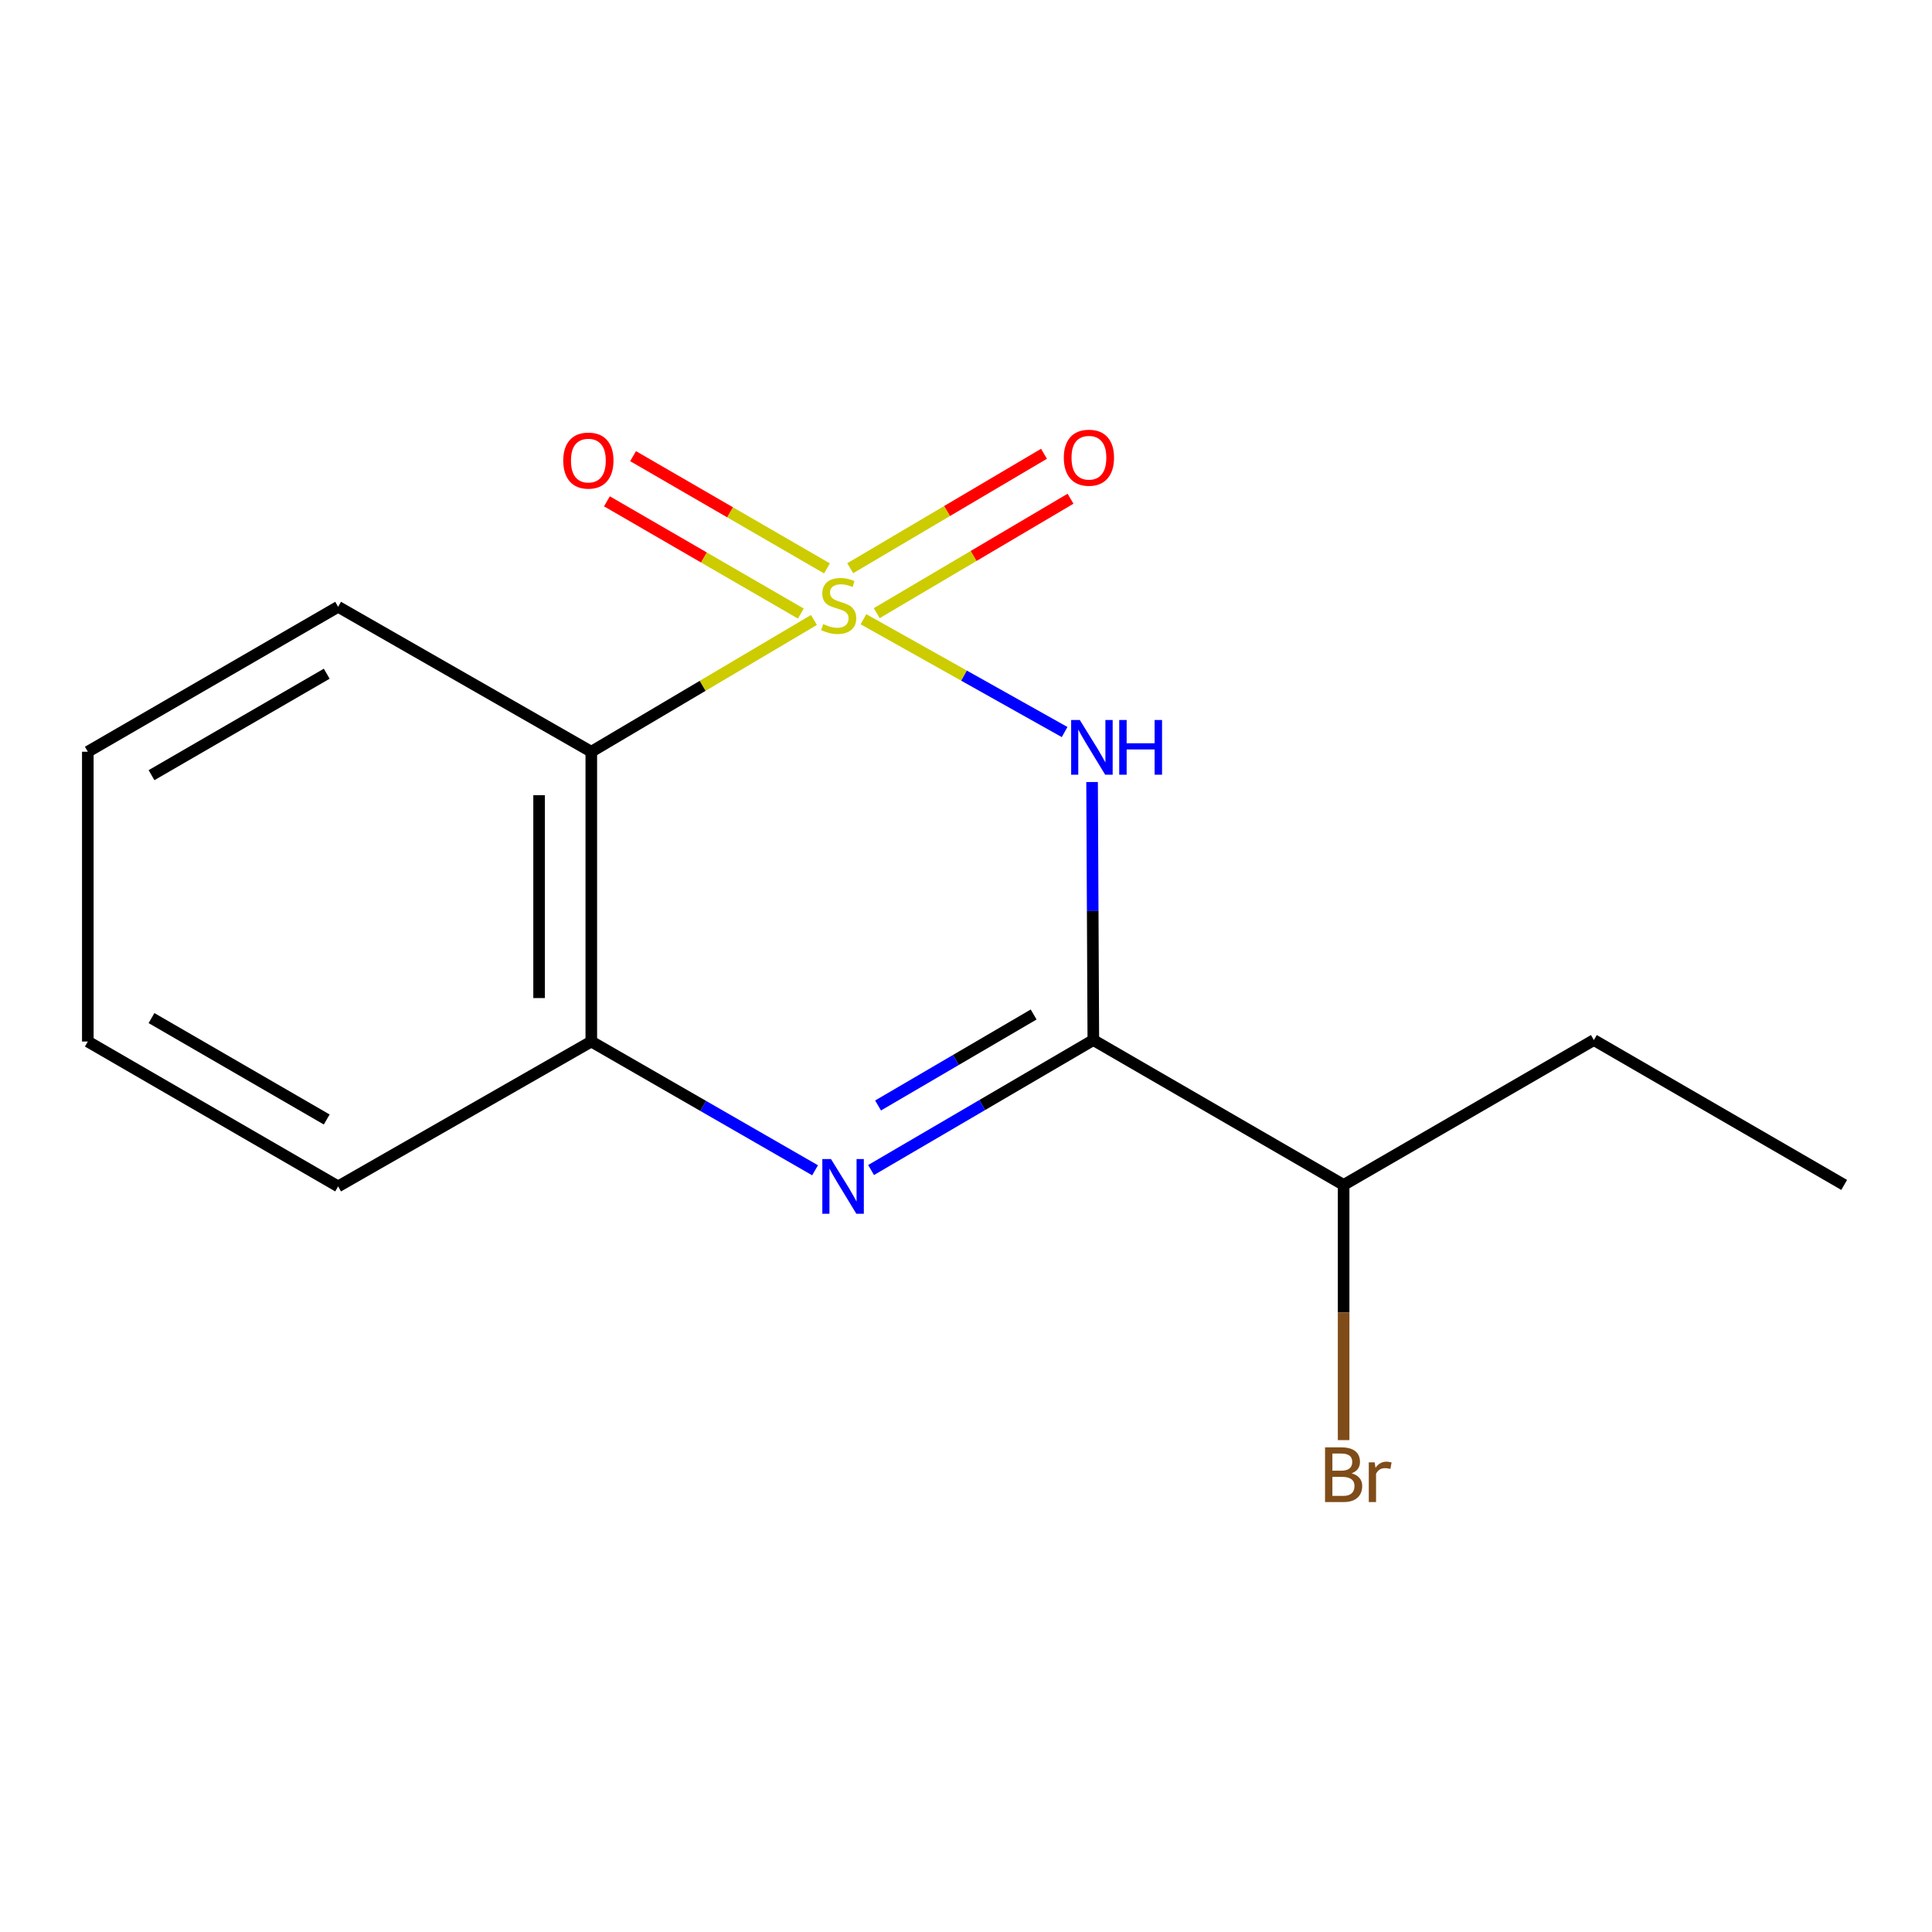 <?xml version='1.0' encoding='iso-8859-1'?>
<svg version='1.1' baseProfile='full'
              xmlns='http://www.w3.org/2000/svg'
                      xmlns:rdkit='http://www.rdkit.org/xml'
                      xmlns:xlink='http://www.w3.org/1999/xlink'
                  xml:space='preserve'
width='1000px' height='1000px' viewBox='0 0 1000 1000'>
<!-- END OF HEADER -->
<rect style='opacity:1.0;fill:#FFFFFF;stroke:none' width='1000' height='1000' x='0' y='0'> </rect>
<path class='bond-0' d='M 446.933,320.516 L 498.986,349.711' style='fill:none;fill-rule:evenodd;stroke:#CCCC00;stroke-width:6px;stroke-linecap:butt;stroke-linejoin:miter;stroke-opacity:1' />
<path class='bond-0' d='M 498.986,349.711 L 551.04,378.906' style='fill:none;fill-rule:evenodd;stroke:#0000FF;stroke-width:6px;stroke-linecap:butt;stroke-linejoin:miter;stroke-opacity:1' />
<path class='bond-3' d='M 421.296,320.892 L 363.675,354.994' style='fill:none;fill-rule:evenodd;stroke:#CCCC00;stroke-width:6px;stroke-linecap:butt;stroke-linejoin:miter;stroke-opacity:1' />
<path class='bond-3' d='M 363.675,354.994 L 306.055,389.097' style='fill:none;fill-rule:evenodd;stroke:#000000;stroke-width:6px;stroke-linecap:butt;stroke-linejoin:miter;stroke-opacity:1' />
<path class='bond-5' d='M 453.805,317.366 L 503.954,287.753' style='fill:none;fill-rule:evenodd;stroke:#CCCC00;stroke-width:6px;stroke-linecap:butt;stroke-linejoin:miter;stroke-opacity:1' />
<path class='bond-5' d='M 503.954,287.753 L 554.103,258.14' style='fill:none;fill-rule:evenodd;stroke:#FF0000;stroke-width:6px;stroke-linecap:butt;stroke-linejoin:miter;stroke-opacity:1' />
<path class='bond-5' d='M 440.068,294.103 L 490.217,264.49' style='fill:none;fill-rule:evenodd;stroke:#CCCC00;stroke-width:6px;stroke-linecap:butt;stroke-linejoin:miter;stroke-opacity:1' />
<path class='bond-5' d='M 490.217,264.49 L 540.367,234.877' style='fill:none;fill-rule:evenodd;stroke:#FF0000;stroke-width:6px;stroke-linecap:butt;stroke-linejoin:miter;stroke-opacity:1' />
<path class='bond-6' d='M 428.041,294.203 L 377.86,265.154' style='fill:none;fill-rule:evenodd;stroke:#CCCC00;stroke-width:6px;stroke-linecap:butt;stroke-linejoin:miter;stroke-opacity:1' />
<path class='bond-6' d='M 377.86,265.154 L 327.678,236.104' style='fill:none;fill-rule:evenodd;stroke:#FF0000;stroke-width:6px;stroke-linecap:butt;stroke-linejoin:miter;stroke-opacity:1' />
<path class='bond-6' d='M 414.506,317.584 L 364.325,288.535' style='fill:none;fill-rule:evenodd;stroke:#CCCC00;stroke-width:6px;stroke-linecap:butt;stroke-linejoin:miter;stroke-opacity:1' />
<path class='bond-6' d='M 364.325,288.535 L 314.143,259.485' style='fill:none;fill-rule:evenodd;stroke:#FF0000;stroke-width:6px;stroke-linecap:butt;stroke-linejoin:miter;stroke-opacity:1' />
<path class='bond-1' d='M 565.256,404.778 L 565.58,471.554' style='fill:none;fill-rule:evenodd;stroke:#0000FF;stroke-width:6px;stroke-linecap:butt;stroke-linejoin:miter;stroke-opacity:1' />
<path class='bond-1' d='M 565.58,471.554 L 565.904,538.33' style='fill:none;fill-rule:evenodd;stroke:#000000;stroke-width:6px;stroke-linecap:butt;stroke-linejoin:miter;stroke-opacity:1' />
<path class='bond-7' d='M 565.904,538.33 L 695.461,613.315' style='fill:none;fill-rule:evenodd;stroke:#000000;stroke-width:6px;stroke-linecap:butt;stroke-linejoin:miter;stroke-opacity:1' />
<path class='bond-15' d='M 565.904,538.33 L 508.386,571.968' style='fill:none;fill-rule:evenodd;stroke:#000000;stroke-width:6px;stroke-linecap:butt;stroke-linejoin:miter;stroke-opacity:1' />
<path class='bond-15' d='M 508.386,571.968 L 450.868,605.606' style='fill:none;fill-rule:evenodd;stroke:#0000FF;stroke-width:6px;stroke-linecap:butt;stroke-linejoin:miter;stroke-opacity:1' />
<path class='bond-15' d='M 535.01,525.101 L 494.748,548.647' style='fill:none;fill-rule:evenodd;stroke:#000000;stroke-width:6px;stroke-linecap:butt;stroke-linejoin:miter;stroke-opacity:1' />
<path class='bond-15' d='M 494.748,548.647 L 454.485,572.194' style='fill:none;fill-rule:evenodd;stroke:#0000FF;stroke-width:6px;stroke-linecap:butt;stroke-linejoin:miter;stroke-opacity:1' />
<path class='bond-2' d='M 421.878,605.738 L 363.966,572.417' style='fill:none;fill-rule:evenodd;stroke:#0000FF;stroke-width:6px;stroke-linecap:butt;stroke-linejoin:miter;stroke-opacity:1' />
<path class='bond-2' d='M 363.966,572.417 L 306.055,539.096' style='fill:none;fill-rule:evenodd;stroke:#000000;stroke-width:6px;stroke-linecap:butt;stroke-linejoin:miter;stroke-opacity:1' />
<path class='bond-4' d='M 306.055,389.097 L 306.055,539.096' style='fill:none;fill-rule:evenodd;stroke:#000000;stroke-width:6px;stroke-linecap:butt;stroke-linejoin:miter;stroke-opacity:1' />
<path class='bond-4' d='M 279.039,411.597 L 279.039,516.596' style='fill:none;fill-rule:evenodd;stroke:#000000;stroke-width:6px;stroke-linecap:butt;stroke-linejoin:miter;stroke-opacity:1' />
<path class='bond-9' d='M 306.055,389.097 L 175.012,314.082' style='fill:none;fill-rule:evenodd;stroke:#000000;stroke-width:6px;stroke-linecap:butt;stroke-linejoin:miter;stroke-opacity:1' />
<path class='bond-10' d='M 306.055,539.096 L 175.012,614.081' style='fill:none;fill-rule:evenodd;stroke:#000000;stroke-width:6px;stroke-linecap:butt;stroke-linejoin:miter;stroke-opacity:1' />
<path class='bond-8' d='M 695.461,613.315 L 695.461,679.36' style='fill:none;fill-rule:evenodd;stroke:#000000;stroke-width:6px;stroke-linecap:butt;stroke-linejoin:miter;stroke-opacity:1' />
<path class='bond-8' d='M 695.461,679.36 L 695.461,745.404' style='fill:none;fill-rule:evenodd;stroke:#7F4C19;stroke-width:6px;stroke-linecap:butt;stroke-linejoin:miter;stroke-opacity:1' />
<path class='bond-11' d='M 695.461,613.315 L 824.988,538.33' style='fill:none;fill-rule:evenodd;stroke:#000000;stroke-width:6px;stroke-linecap:butt;stroke-linejoin:miter;stroke-opacity:1' />
<path class='bond-12' d='M 175.012,314.082 L 45.455,389.097' style='fill:none;fill-rule:evenodd;stroke:#000000;stroke-width:6px;stroke-linecap:butt;stroke-linejoin:miter;stroke-opacity:1' />
<path class='bond-12' d='M 169.115,348.714 L 78.425,401.224' style='fill:none;fill-rule:evenodd;stroke:#000000;stroke-width:6px;stroke-linecap:butt;stroke-linejoin:miter;stroke-opacity:1' />
<path class='bond-16' d='M 175.012,614.081 L 45.455,539.096' style='fill:none;fill-rule:evenodd;stroke:#000000;stroke-width:6px;stroke-linecap:butt;stroke-linejoin:miter;stroke-opacity:1' />
<path class='bond-16' d='M 169.111,579.451 L 78.421,526.961' style='fill:none;fill-rule:evenodd;stroke:#000000;stroke-width:6px;stroke-linecap:butt;stroke-linejoin:miter;stroke-opacity:1' />
<path class='bond-14' d='M 824.988,538.33 L 954.545,613.315' style='fill:none;fill-rule:evenodd;stroke:#000000;stroke-width:6px;stroke-linecap:butt;stroke-linejoin:miter;stroke-opacity:1' />
<path class='bond-13' d='M 45.455,389.097 L 45.455,539.096' style='fill:none;fill-rule:evenodd;stroke:#000000;stroke-width:6px;stroke-linecap:butt;stroke-linejoin:miter;stroke-opacity:1' />
<path  class='atom-0' d='M 426.096 323.037
Q 426.416 323.157, 427.736 323.717
Q 429.056 324.277, 430.496 324.637
Q 431.976 324.957, 433.416 324.957
Q 436.096 324.957, 437.656 323.677
Q 439.216 322.357, 439.216 320.077
Q 439.216 318.517, 438.416 317.557
Q 437.656 316.597, 436.456 316.077
Q 435.256 315.557, 433.256 314.957
Q 430.736 314.197, 429.216 313.477
Q 427.736 312.757, 426.656 311.237
Q 425.616 309.717, 425.616 307.157
Q 425.616 303.597, 428.016 301.397
Q 430.456 299.197, 435.256 299.197
Q 438.536 299.197, 442.256 300.757
L 441.336 303.837
Q 437.936 302.437, 435.376 302.437
Q 432.616 302.437, 431.096 303.597
Q 429.576 304.717, 429.616 306.677
Q 429.616 308.197, 430.376 309.117
Q 431.176 310.037, 432.296 310.557
Q 433.456 311.077, 435.376 311.677
Q 437.936 312.477, 439.456 313.277
Q 440.976 314.077, 442.056 315.717
Q 443.176 317.317, 443.176 320.077
Q 443.176 323.997, 440.536 326.117
Q 437.936 328.197, 433.576 328.197
Q 431.056 328.197, 429.136 327.637
Q 427.256 327.117, 425.016 326.197
L 426.096 323.037
' fill='#CCCC00'/>
<path  class='atom-1' d='M 558.909 372.67
L 568.189 387.67
Q 569.109 389.15, 570.589 391.83
Q 572.069 394.51, 572.149 394.67
L 572.149 372.67
L 575.909 372.67
L 575.909 400.99
L 572.029 400.99
L 562.069 384.59
Q 560.909 382.67, 559.669 380.47
Q 558.469 378.27, 558.109 377.59
L 558.109 400.99
L 554.429 400.99
L 554.429 372.67
L 558.909 372.67
' fill='#0000FF'/>
<path  class='atom-1' d='M 579.309 372.67
L 583.149 372.67
L 583.149 384.71
L 597.629 384.71
L 597.629 372.67
L 601.469 372.67
L 601.469 400.99
L 597.629 400.99
L 597.629 387.91
L 583.149 387.91
L 583.149 400.99
L 579.309 400.99
L 579.309 372.67
' fill='#0000FF'/>
<path  class='atom-3' d='M 430.117 599.921
L 439.397 614.921
Q 440.317 616.401, 441.797 619.081
Q 443.277 621.761, 443.357 621.921
L 443.357 599.921
L 447.117 599.921
L 447.117 628.241
L 443.237 628.241
L 433.277 611.841
Q 432.117 609.921, 430.877 607.721
Q 429.677 605.521, 429.317 604.841
L 429.317 628.241
L 425.637 628.241
L 425.637 599.921
L 430.117 599.921
' fill='#0000FF'/>
<path  class='atom-6' d='M 550.623 236.911
Q 550.623 230.111, 553.983 226.311
Q 557.343 222.511, 563.623 222.511
Q 569.903 222.511, 573.263 226.311
Q 576.623 230.111, 576.623 236.911
Q 576.623 243.791, 573.223 247.711
Q 569.823 251.591, 563.623 251.591
Q 557.383 251.591, 553.983 247.711
Q 550.623 243.831, 550.623 236.911
M 563.623 248.391
Q 567.943 248.391, 570.263 245.511
Q 572.623 242.591, 572.623 236.911
Q 572.623 231.351, 570.263 228.551
Q 567.943 225.711, 563.623 225.711
Q 559.303 225.711, 556.943 228.511
Q 554.623 231.311, 554.623 236.911
Q 554.623 242.631, 556.943 245.511
Q 559.303 248.391, 563.623 248.391
' fill='#FF0000'/>
<path  class='atom-7' d='M 291.539 238.397
Q 291.539 231.597, 294.899 227.797
Q 298.259 223.997, 304.539 223.997
Q 310.819 223.997, 314.179 227.797
Q 317.539 231.597, 317.539 238.397
Q 317.539 245.277, 314.139 249.197
Q 310.739 253.077, 304.539 253.077
Q 298.299 253.077, 294.899 249.197
Q 291.539 245.317, 291.539 238.397
M 304.539 249.877
Q 308.859 249.877, 311.179 246.997
Q 313.539 244.077, 313.539 238.397
Q 313.539 232.837, 311.179 230.037
Q 308.859 227.197, 304.539 227.197
Q 300.219 227.197, 297.859 229.997
Q 295.539 232.797, 295.539 238.397
Q 295.539 244.117, 297.859 246.997
Q 300.219 249.877, 304.539 249.877
' fill='#FF0000'/>
<path  class='atom-9' d='M 699.601 762.594
Q 702.321 763.354, 703.681 765.034
Q 705.081 766.674, 705.081 769.114
Q 705.081 773.034, 702.561 775.274
Q 700.081 777.474, 695.361 777.474
L 685.841 777.474
L 685.841 749.154
L 694.201 749.154
Q 699.041 749.154, 701.481 751.114
Q 703.921 753.074, 703.921 756.674
Q 703.921 760.954, 699.601 762.594
M 689.641 752.354
L 689.641 761.234
L 694.201 761.234
Q 697.001 761.234, 698.441 760.114
Q 699.921 758.954, 699.921 756.674
Q 699.921 752.354, 694.201 752.354
L 689.641 752.354
M 695.361 774.274
Q 698.121 774.274, 699.601 772.954
Q 701.081 771.634, 701.081 769.114
Q 701.081 766.794, 699.441 765.634
Q 697.841 764.434, 694.761 764.434
L 689.641 764.434
L 689.641 774.274
L 695.361 774.274
' fill='#7F4C19'/>
<path  class='atom-9' d='M 711.521 756.914
L 711.961 759.754
Q 714.121 756.554, 717.641 756.554
Q 718.761 756.554, 720.281 756.954
L 719.681 760.314
Q 717.961 759.914, 717.001 759.914
Q 715.321 759.914, 714.201 760.594
Q 713.121 761.234, 712.241 762.794
L 712.241 777.474
L 708.481 777.474
L 708.481 756.914
L 711.521 756.914
' fill='#7F4C19'/>
</svg>

